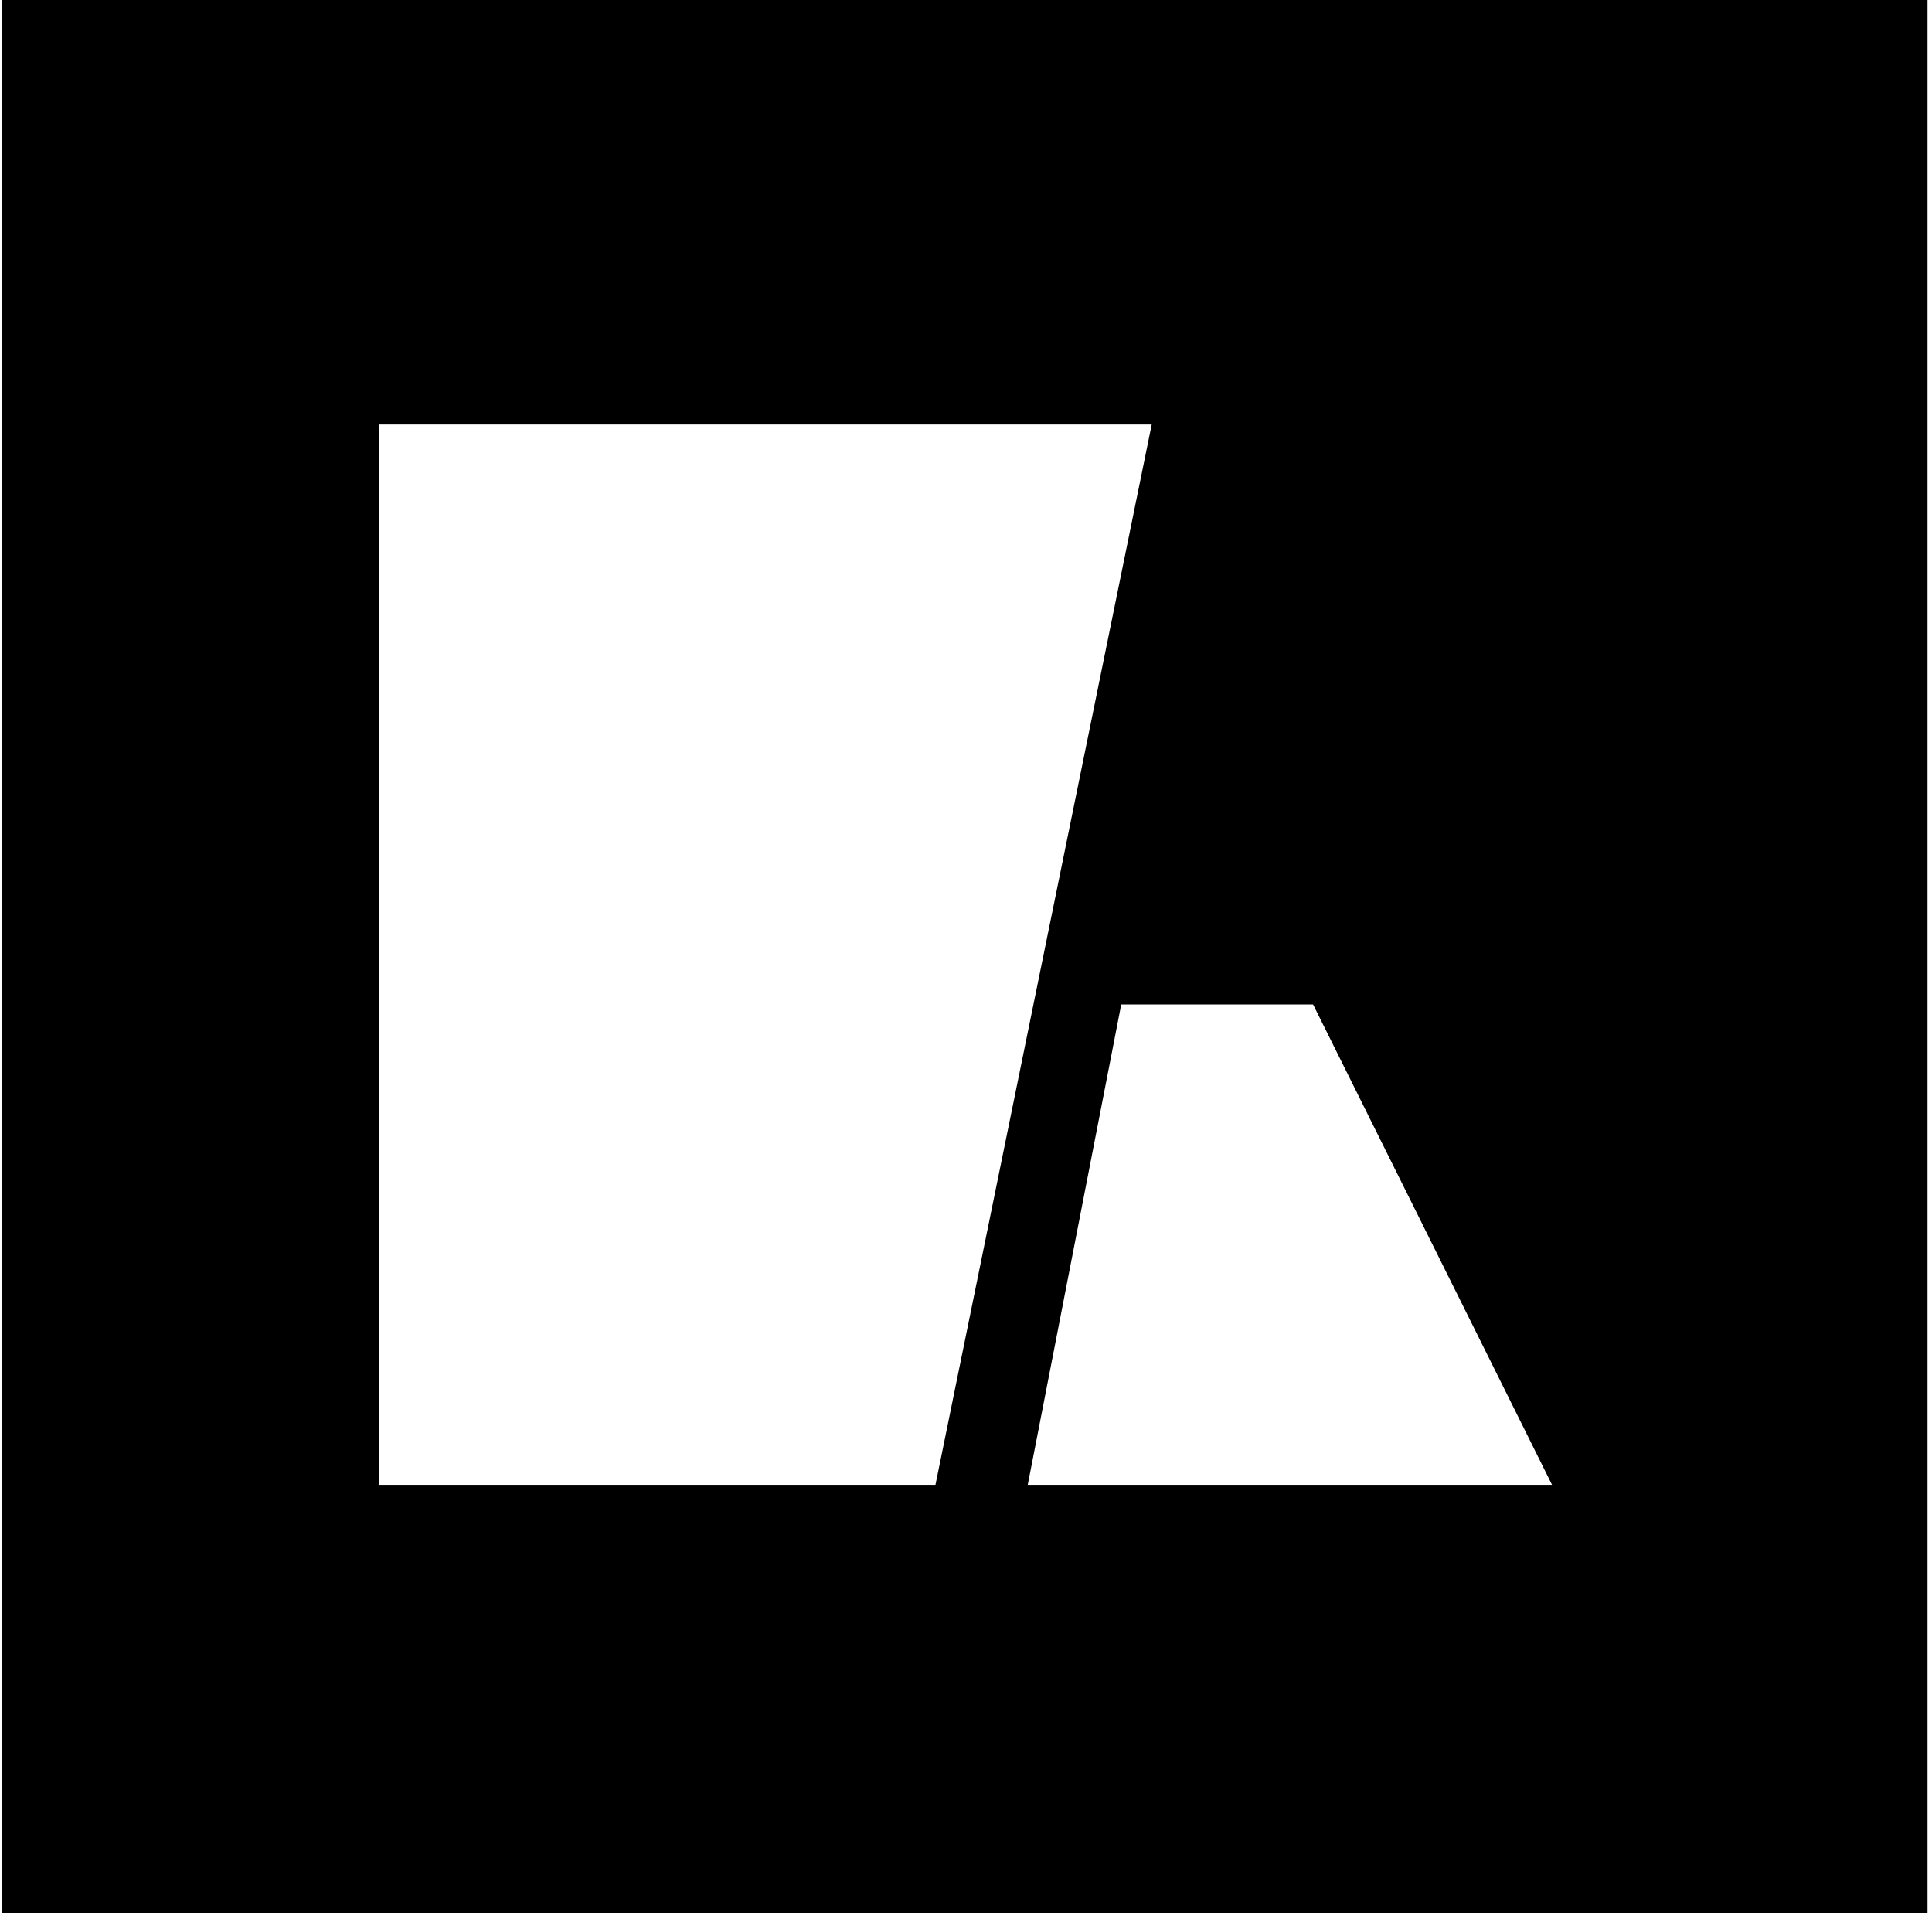 <svg width="300" height="297" viewBox="0 0 300 297" fill="none" xmlns="http://www.w3.org/2000/svg">
<path fill-rule="evenodd" clip-rule="evenodd" d="M0.25 0H299.305V297H0.25V0ZM145.257 230.53L58.919 230.53V65.894H178.837L145.257 230.53L159.587 230.53L174.103 155.947H203.897L241 230.53H145.257Z" fill="black"/>
</svg>
